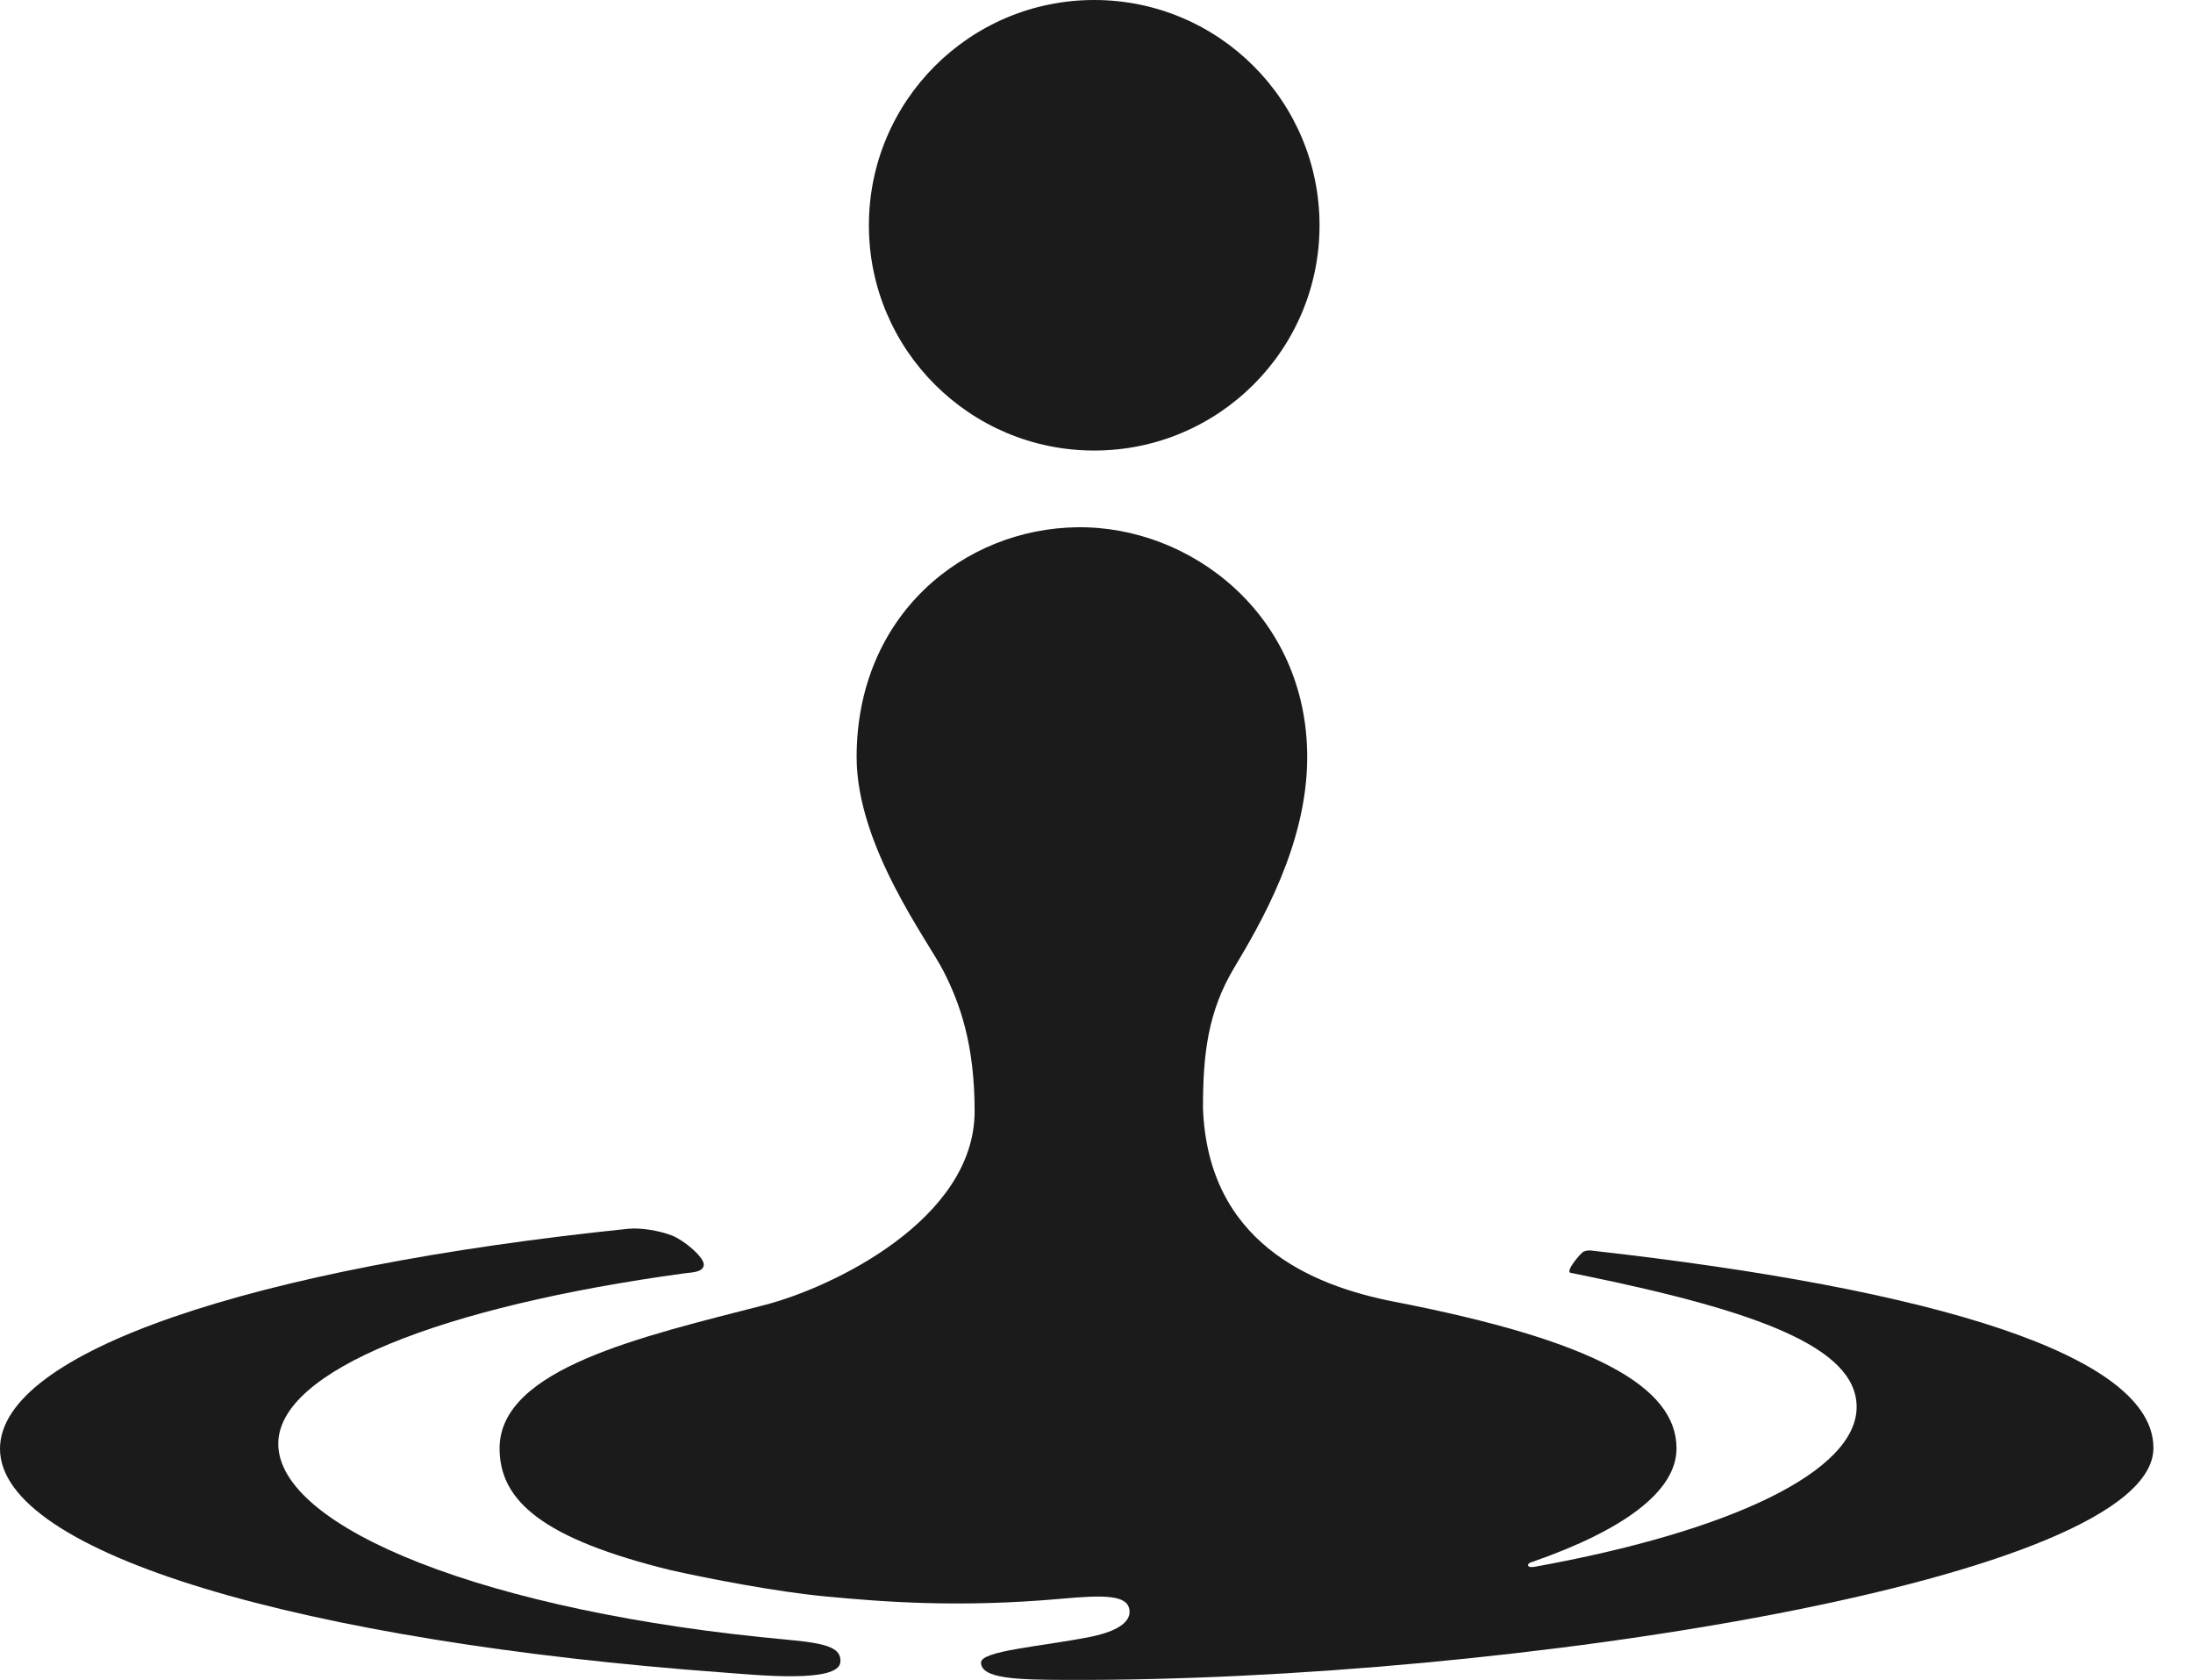 <svg width="47" height="36" viewBox="0 0 47 36" fill="none" xmlns="http://www.w3.org/2000/svg">
<path d="M28.28 4.829C28.28 7.495 26.118 9.655 23.45 9.655C20.785 9.655 18.622 7.495 18.622 4.829C18.622 2.162 20.785 0 23.45 0C26.118 0 28.28 2.162 28.28 4.829Z" fill="#1C1B1B"/>
<path d="M18.011 35.618C18.036 35.311 17.72 35.216 16.88 35.139C10.431 34.553 5.964 32.742 5.964 30.94C5.964 29.368 9.478 27.997 14.662 27.288C14.801 27.266 15.059 27.276 15.083 27.113C15.104 26.951 14.668 26.584 14.409 26.48C14.149 26.376 13.734 26.304 13.459 26.333C5.446 27.16 -0.006 28.967 5.18539e-06 31.051C0.008 33.297 6.503 35.183 15.536 35.844C16.234 35.896 17.974 36.073 18.011 35.618Z" fill="#1C1B1B"/>
<path d="M34.093 26.798C34.079 26.795 34.008 26.793 33.94 26.821C33.877 26.85 33.541 27.249 33.659 27.276C33.801 27.304 33.901 27.324 33.937 27.332C37.627 28.09 39.791 28.864 39.791 30.151C39.791 31.536 37.088 32.817 32.896 33.575C32.854 33.581 32.76 33.596 32.75 33.546C32.743 33.492 32.831 33.475 32.867 33.462C34.782 32.791 35.931 31.966 35.931 31.039C35.931 29.71 34.152 28.725 29.89 27.897C28.075 27.547 25.887 26.607 25.782 23.746C25.782 22.604 25.883 21.692 26.445 20.748C27.009 19.803 28.016 18.099 28.016 16.225C28.016 13.178 25.522 11.268 23.09 11.299C20.658 11.328 18.359 13.178 18.359 16.225C18.359 18.141 19.907 20.185 20.224 20.818C20.567 21.492 20.888 22.366 20.888 23.813C20.888 26.14 17.826 27.595 16.39 27.965C13.753 28.644 10.706 29.328 10.707 31.039C10.707 32.167 11.639 32.977 14.382 33.65C15.215 33.836 16.651 34.114 17.711 34.213C18.93 34.328 20.56 34.456 22.731 34.262C23.674 34.177 24.173 34.176 24.207 34.51C24.243 34.879 23.614 35.026 23.37 35.077C22.298 35.289 21.02 35.373 21.025 35.631C21.032 35.98 21.823 35.998 22.894 36C32.3 36.032 46.163 33.856 46.152 31.025C46.146 29.045 41.483 27.625 34.093 26.798Z" fill="#1C1B1B"/>
</svg>
